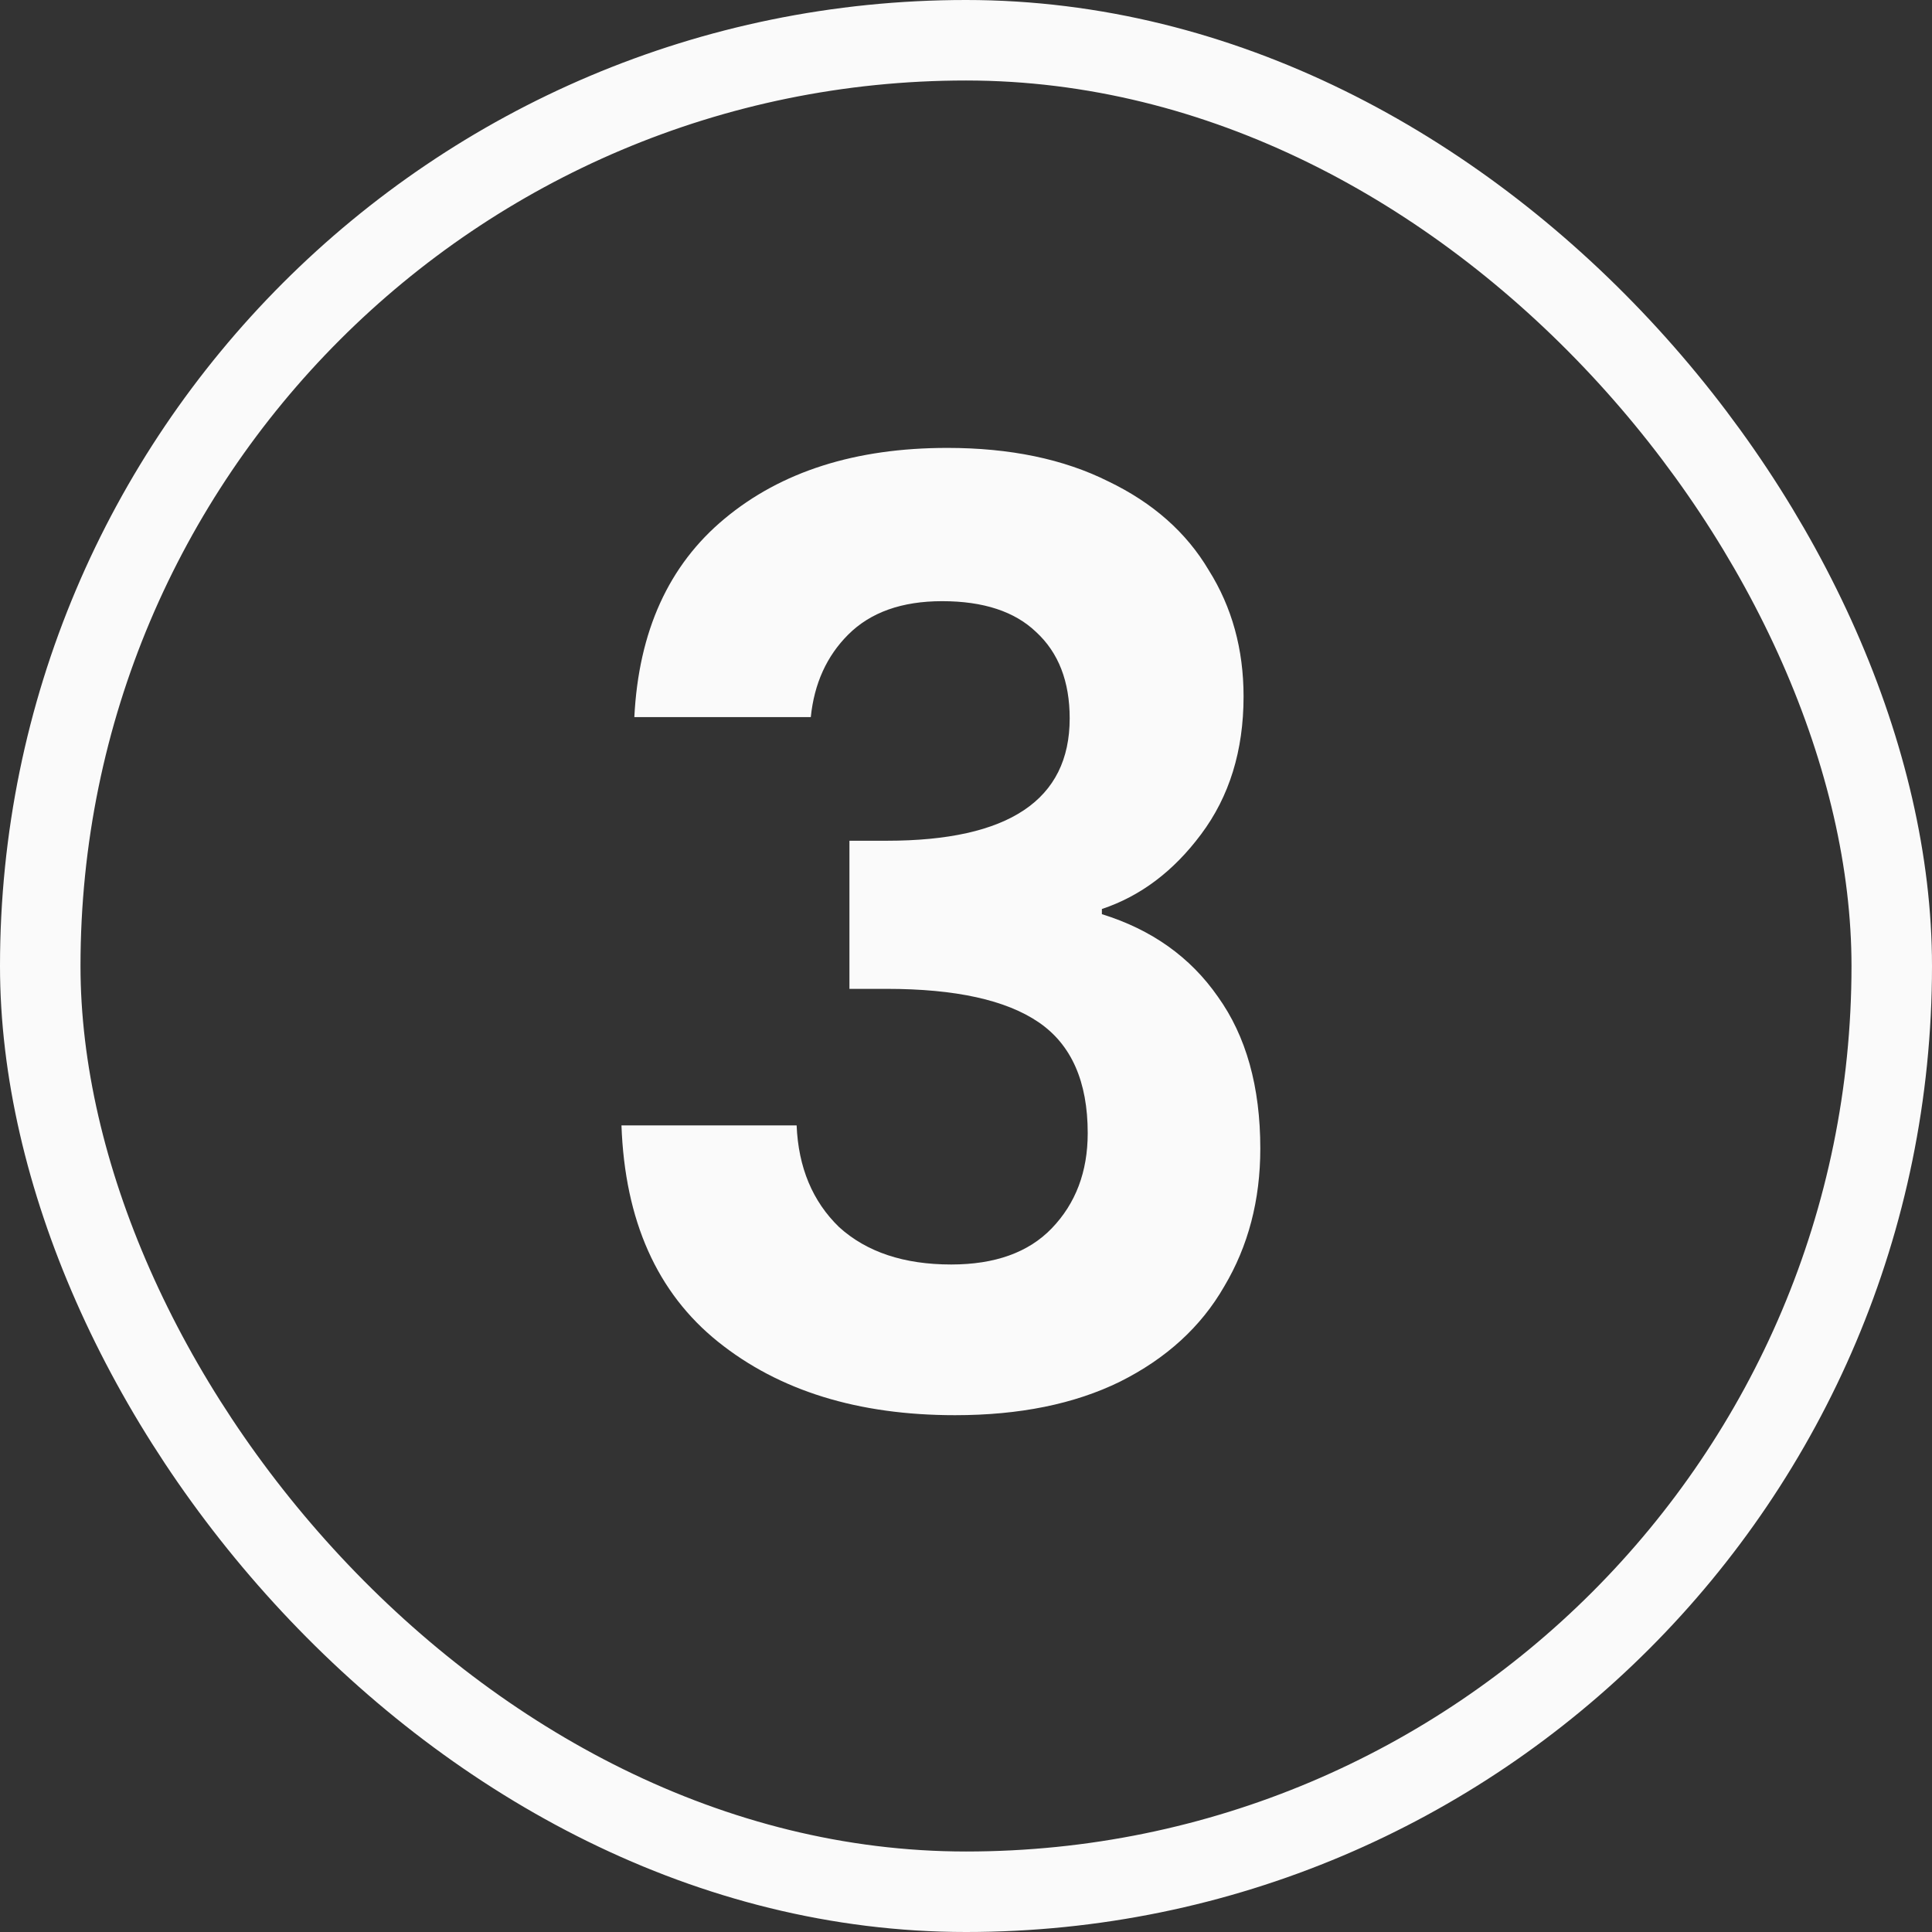 <svg width="48" height="48" viewBox="0 0 48 48" fill="none" xmlns="http://www.w3.org/2000/svg">
<rect x="0" y="0" width="48" height="48" fill="#333333" stroke="none"/>
<rect x="1" y="1" width="46" height="46" rx="23" stroke="#FAFAFA" stroke-width="2"/>
<path d="M15.76 17.816C15.867 15.683 16.613 14.04 18 12.888C19.408 11.715 21.253 11.128 23.536 11.128C25.093 11.128 26.427 11.405 27.536 11.96C28.645 12.493 29.477 13.229 30.032 14.168C30.608 15.085 30.896 16.131 30.896 17.304C30.896 18.648 30.544 19.789 29.84 20.728C29.157 21.645 28.336 22.264 27.376 22.584V22.712C28.613 23.096 29.573 23.779 30.256 24.76C30.96 25.741 31.312 27 31.312 28.536C31.312 29.816 31.013 30.957 30.416 31.96C29.84 32.963 28.976 33.752 27.824 34.328C26.693 34.883 25.328 35.16 23.728 35.16C21.317 35.16 19.355 34.552 17.84 33.336C16.325 32.12 15.525 30.328 15.44 27.96H19.792C19.835 29.005 20.187 29.848 20.848 30.488C21.531 31.107 22.459 31.416 23.632 31.416C24.72 31.416 25.552 31.117 26.128 30.52C26.725 29.901 27.024 29.112 27.024 28.152C27.024 26.872 26.619 25.955 25.808 25.4C24.997 24.845 23.739 24.568 22.032 24.568H21.104V20.888H22.032C25.061 20.888 26.576 19.875 26.576 17.848C26.576 16.931 26.299 16.216 25.744 15.704C25.211 15.192 24.432 14.936 23.408 14.936C22.405 14.936 21.627 15.213 21.072 15.768C20.539 16.301 20.229 16.984 20.144 17.816H15.76Z" fill="#FAFAFA"/>
</svg>

